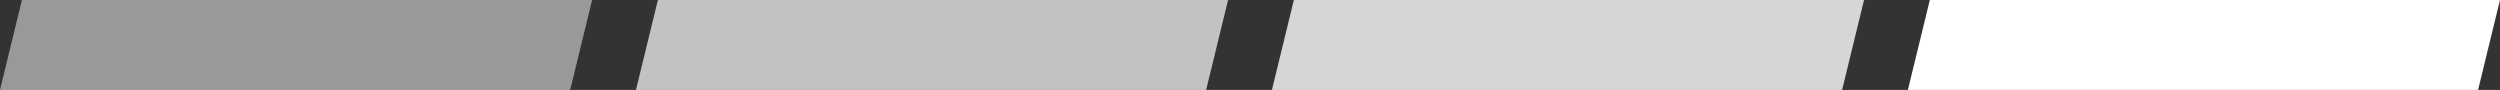 <svg xmlns="http://www.w3.org/2000/svg" width="807.428" height="29.039" viewBox="0 0 807.428 29.039">
  <rect x="0" y="0" width="807.428" height="29.039" fill="#333333" stroke="none"/>
  <defs>
    <style>
      .cls-1, .cls-2, .cls-3, .cls-4 {
        fill: #fff;
      }

      .cls-1 {
        opacity: 0.5;
      }

      .cls-2 {
        opacity: 0.7;
      }

      .cls-3 {
        opacity: 0.8;
      }
    </style>
  </defs>
  <g id="Gruppe_42" data-name="Gruppe 42" transform="translate(-405 -642)">
    <path id="Pfad_3" data-name="Pfad 3" class="cls-1" d="M7.083,0h184.15L184.15,29.039H0Z" transform="translate(405 642)"/>
    <path id="Pfad_4" data-name="Pfad 4" class="cls-2" d="M7.083,0h184.15L184.15,29.039H0Z" transform="translate(610.398 642)"/>
    <path id="Pfad_5" data-name="Pfad 5" class="cls-3" d="M7.083,0h184.15L184.15,29.039H0Z" transform="translate(815.796 642)"/>
    <path id="Pfad_6" data-name="Pfad 6" class="cls-4" d="M7.083,0h184.15L184.15,29.039H0Z" transform="translate(1021.195 642)"/>
  </g>
</svg>

